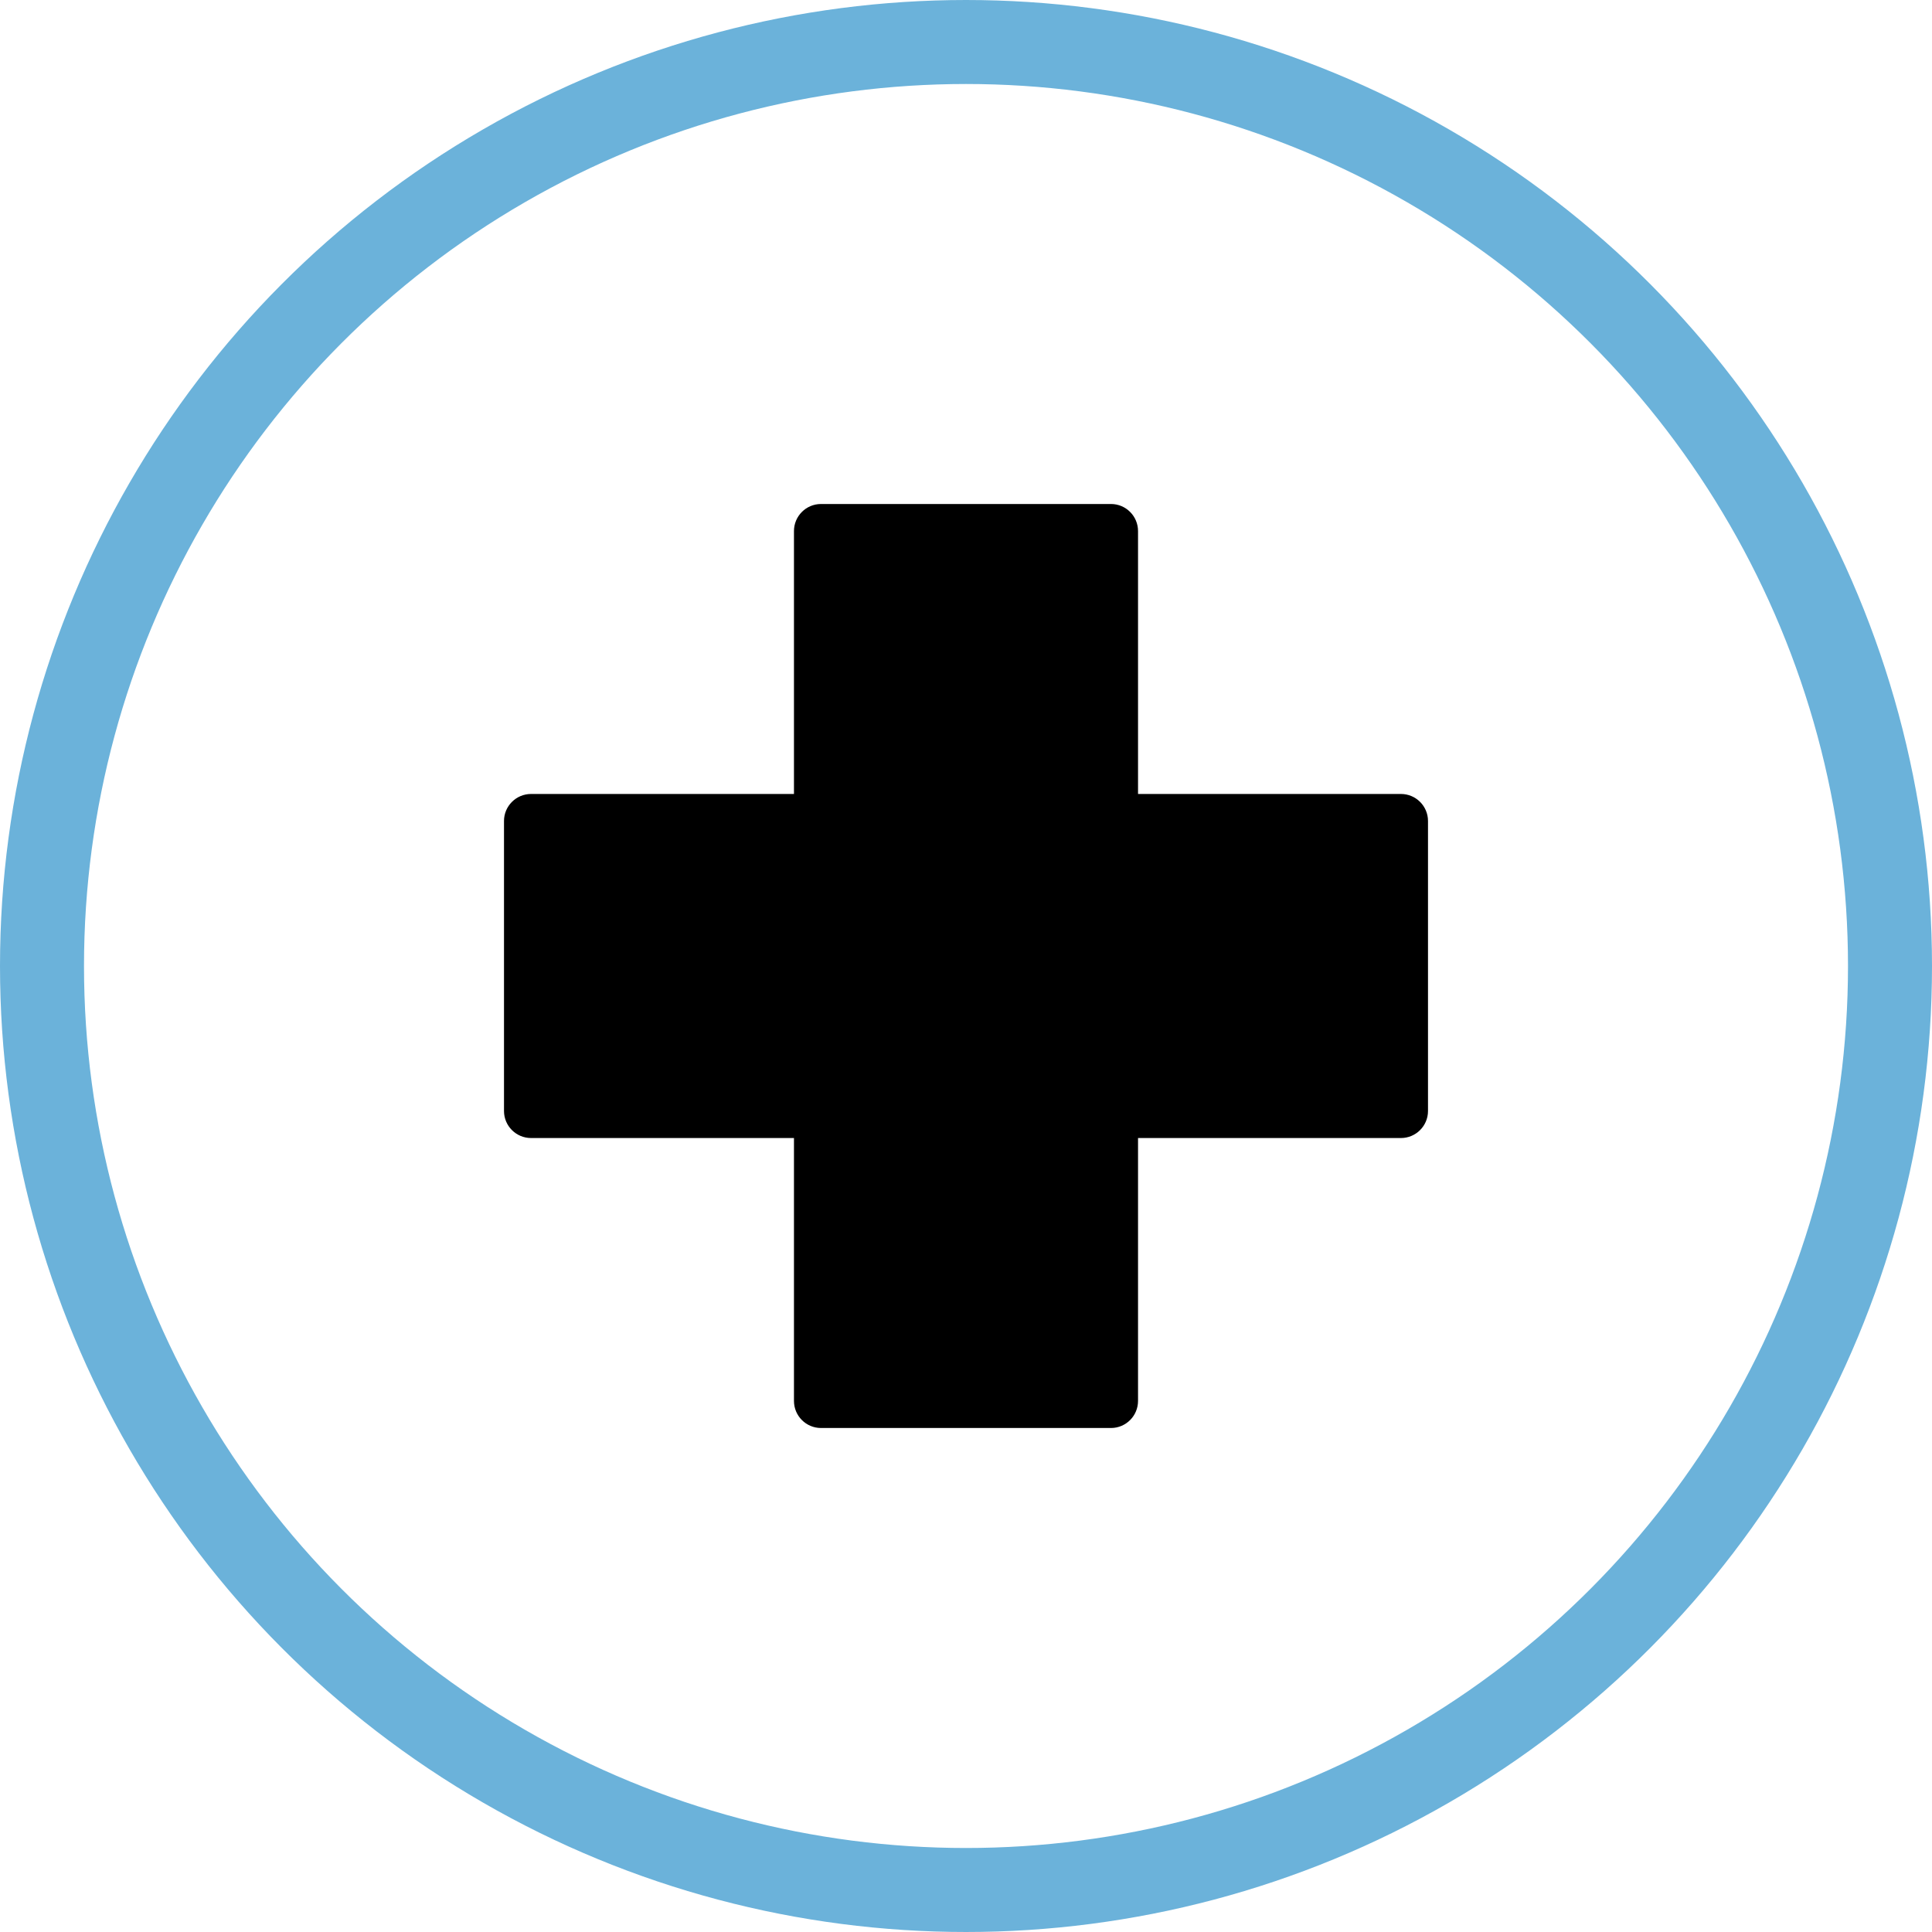 <?xml version="1.0" encoding="UTF-8"?>
<svg width="46px" height="46px" viewBox="0 0 46 46" version="1.1" xmlns="http://www.w3.org/2000/svg" xmlns:xlink="http://www.w3.org/1999/xlink">
    <title>icon-pharmacie</title>
    <defs>
        <filter id="filter-1">
            <feColorMatrix in="SourceGraphic" type="matrix" values="0 0 0 0 0.42 0 0 0 0 0.698 0 0 0 0 0.855 0 0 0 1 0"></feColorMatrix>
        </filter>
    </defs>
    <g id="Page-1" stroke="none" stroke-width="1" fill="none" fill-rule="evenodd">
        <g id="Champs-Neufs-Web-Design" transform="translate(-1083, -4303)">
            <g id="Lieu-Proximite" transform="translate(0, 3847)">
                <g id="Contenus" transform="translate(863, 91)">
                    <g id="Details-icones" transform="translate(0, 311)">
                        <g id="icon-pharmacie" transform="translate(220, 54)">
                            <circle id="Oval" stroke="#6BB2DA" stroke-width="2" cx="23" cy="23" r="22"></circle>
                            <g filter="url(#filter-1)" id="pharmacy">
                                <g transform="translate(12, 12)">
                                    <path d="M14.452,22 L7.548,22 C7.192,22 6.904,21.711 6.904,21.355 L6.904,15.096 L0.645,15.096 C0.289,15.096 0,14.808 0,14.452 L0,7.548 C0,7.192 0.289,6.904 0.645,6.904 L6.904,6.904 L6.904,0.645 C6.904,0.289 7.192,0 7.548,0 L14.452,0 C14.808,0 15.096,0.289 15.096,0.645 L15.096,6.904 L21.355,6.904 C21.711,6.904 22,7.192 22,7.548 L22,14.452 C22,14.808 21.711,15.096 21.355,15.096 L15.096,15.096 L15.096,21.355 C15.096,21.711 14.808,22 14.452,22 Z" id="Path" fill="#000000" fill-rule="nonzero"></path>
                                </g>
                            </g>
                        </g>
                    </g>
                </g>
            </g>
        </g>
    </g>
</svg>